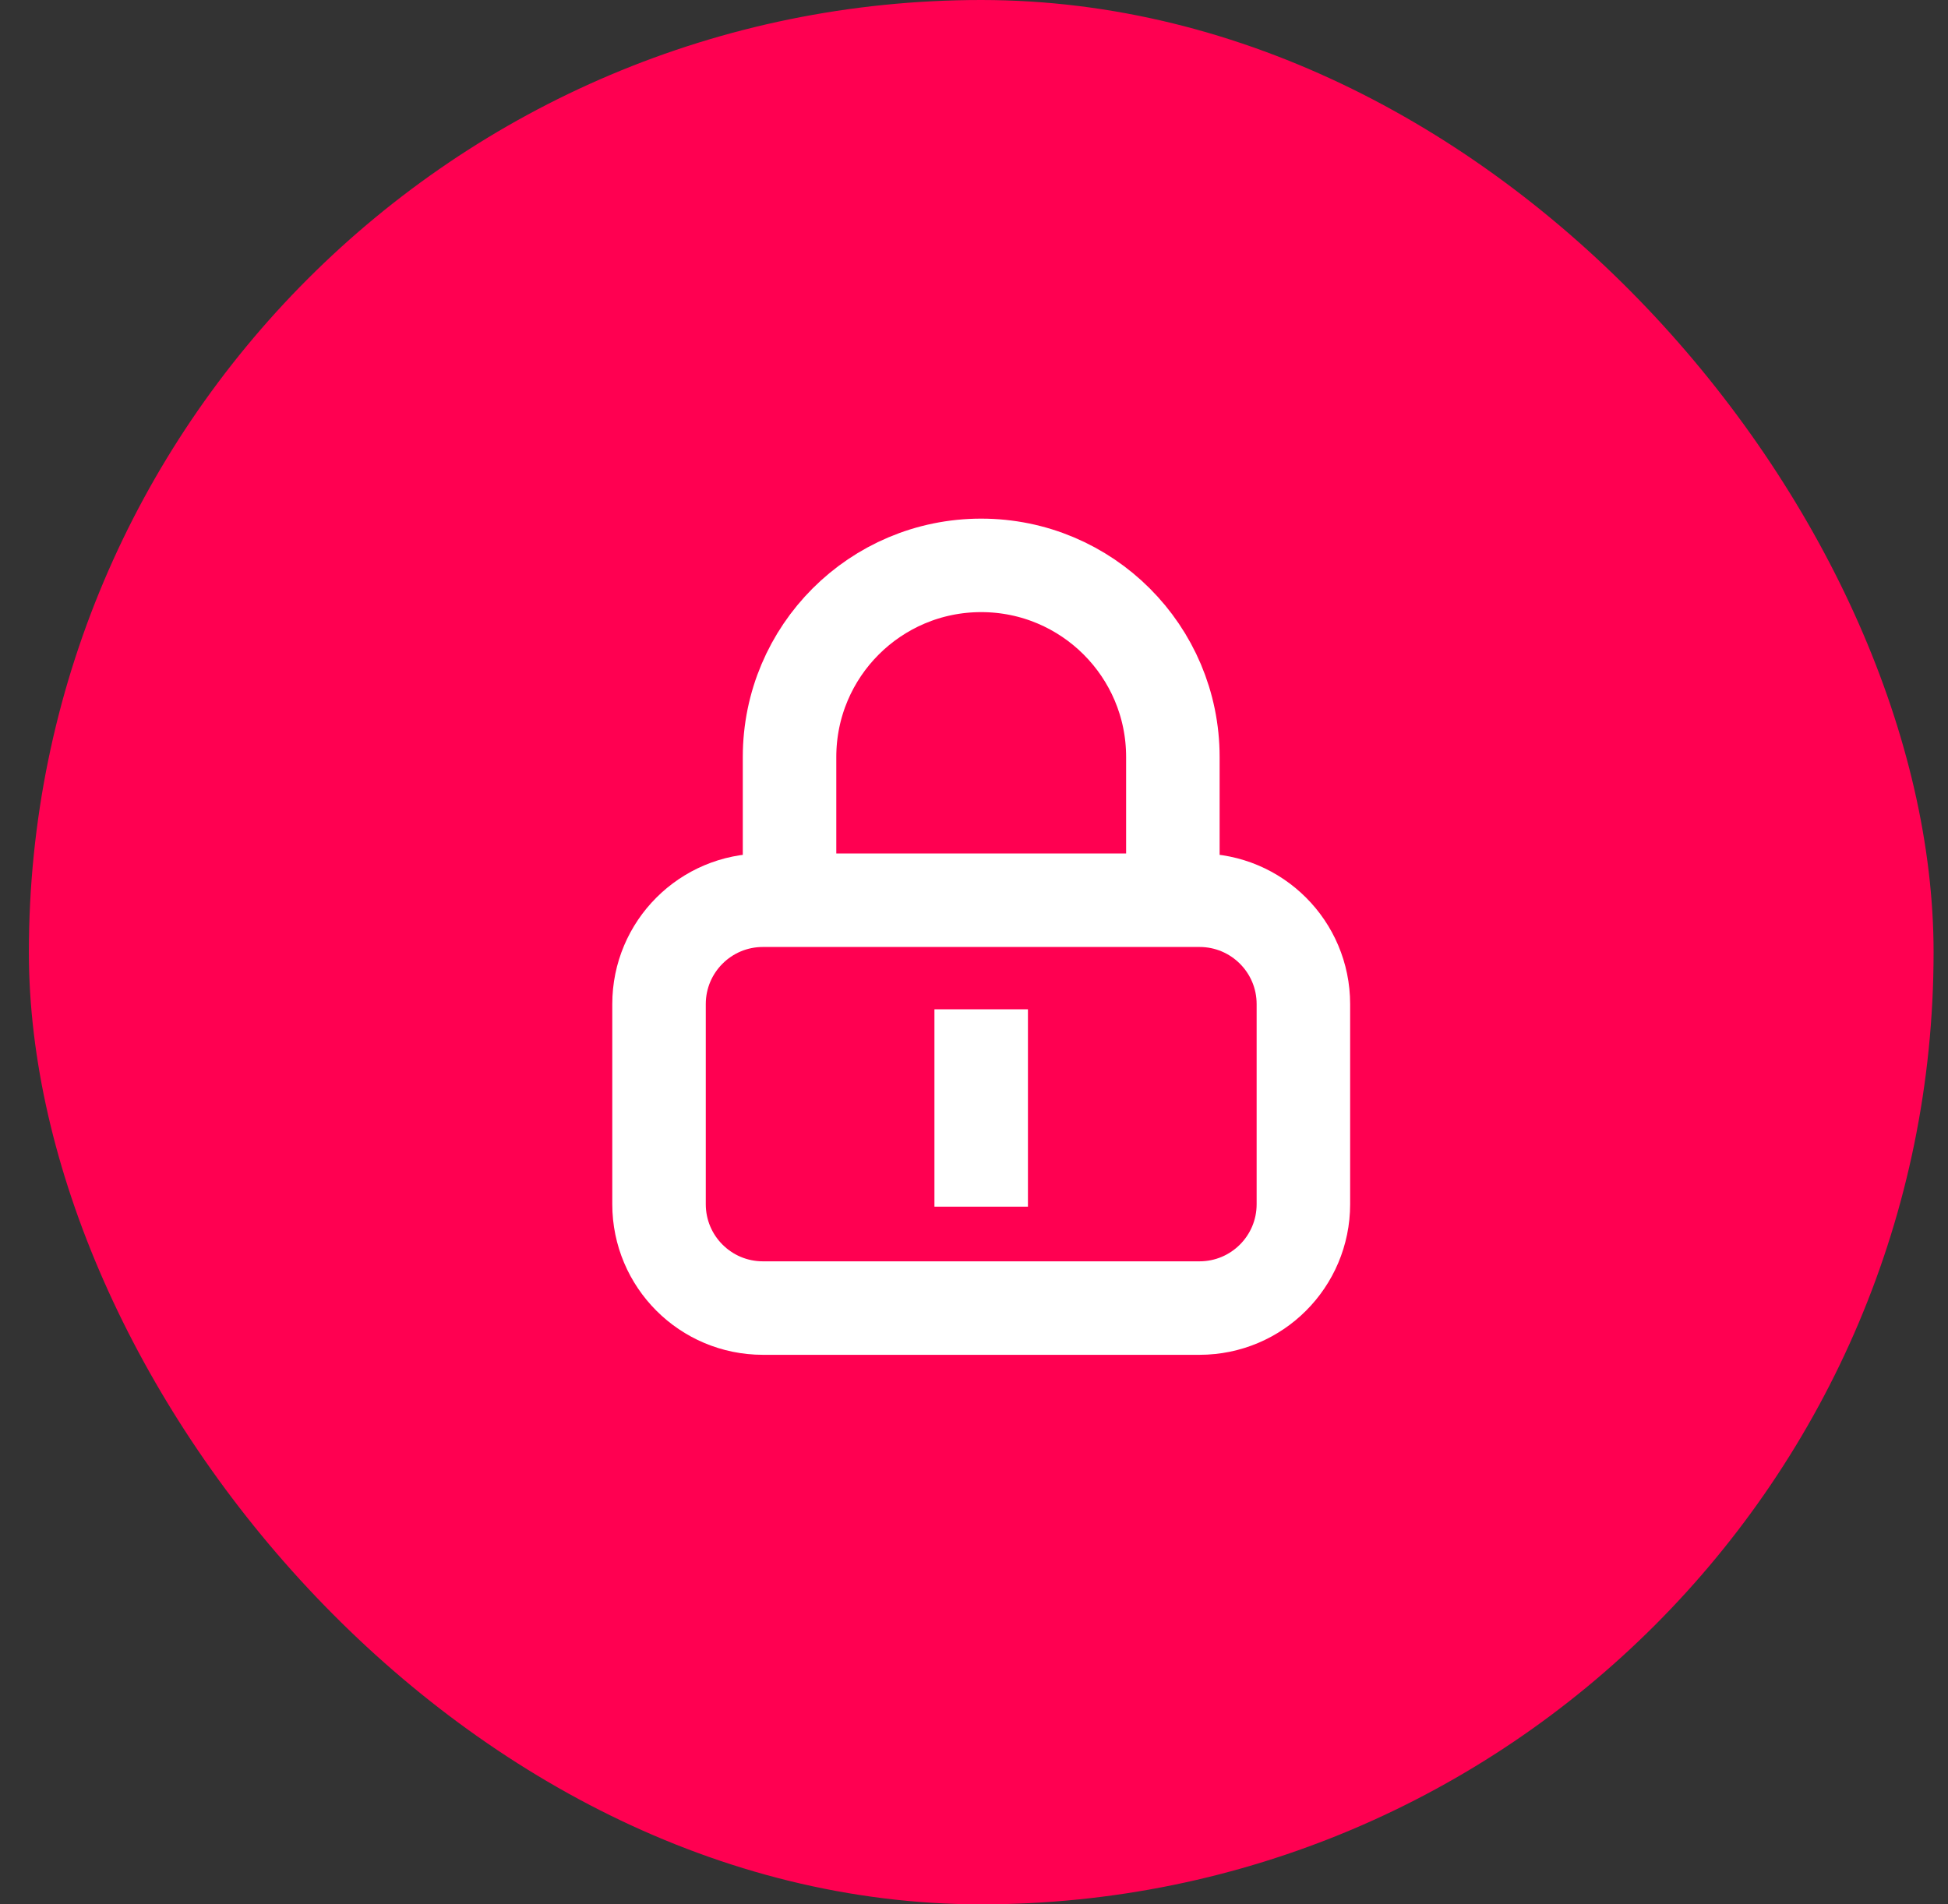 <?xml version="1.0" encoding="UTF-8"?>
<svg xmlns="http://www.w3.org/2000/svg" width="45" height="44" viewBox="0 0 45 44" fill="none">
  <rect x="0" y="0" width="45" height="44" fill="#333333" stroke="none"/>
  <rect x="0.667" width="44" height="44" rx="22" fill="#FF0051"></rect>
  <path d="M27.709 20.8H17.624C16.298 20.8 15.224 21.874 15.224 23.2V27.823C15.224 29.149 16.298 30.223 17.624 30.223H27.709C29.035 30.223 30.109 29.149 30.109 27.823V23.2C30.109 21.874 29.035 20.8 27.709 20.8Z" stroke="white" stroke-width="2.16"></path>
  <path d="M18.239 20.8V17.49C18.239 15.045 20.221 13.063 22.666 13.063V13.063C25.111 13.063 27.094 15.045 27.094 17.49V20.8" stroke="white" stroke-width="2.16"></path>
  <path d="M22.666 24.4V26.8" stroke="white" stroke-width="2.16" stroke-linecap="square"></path>
</svg>
